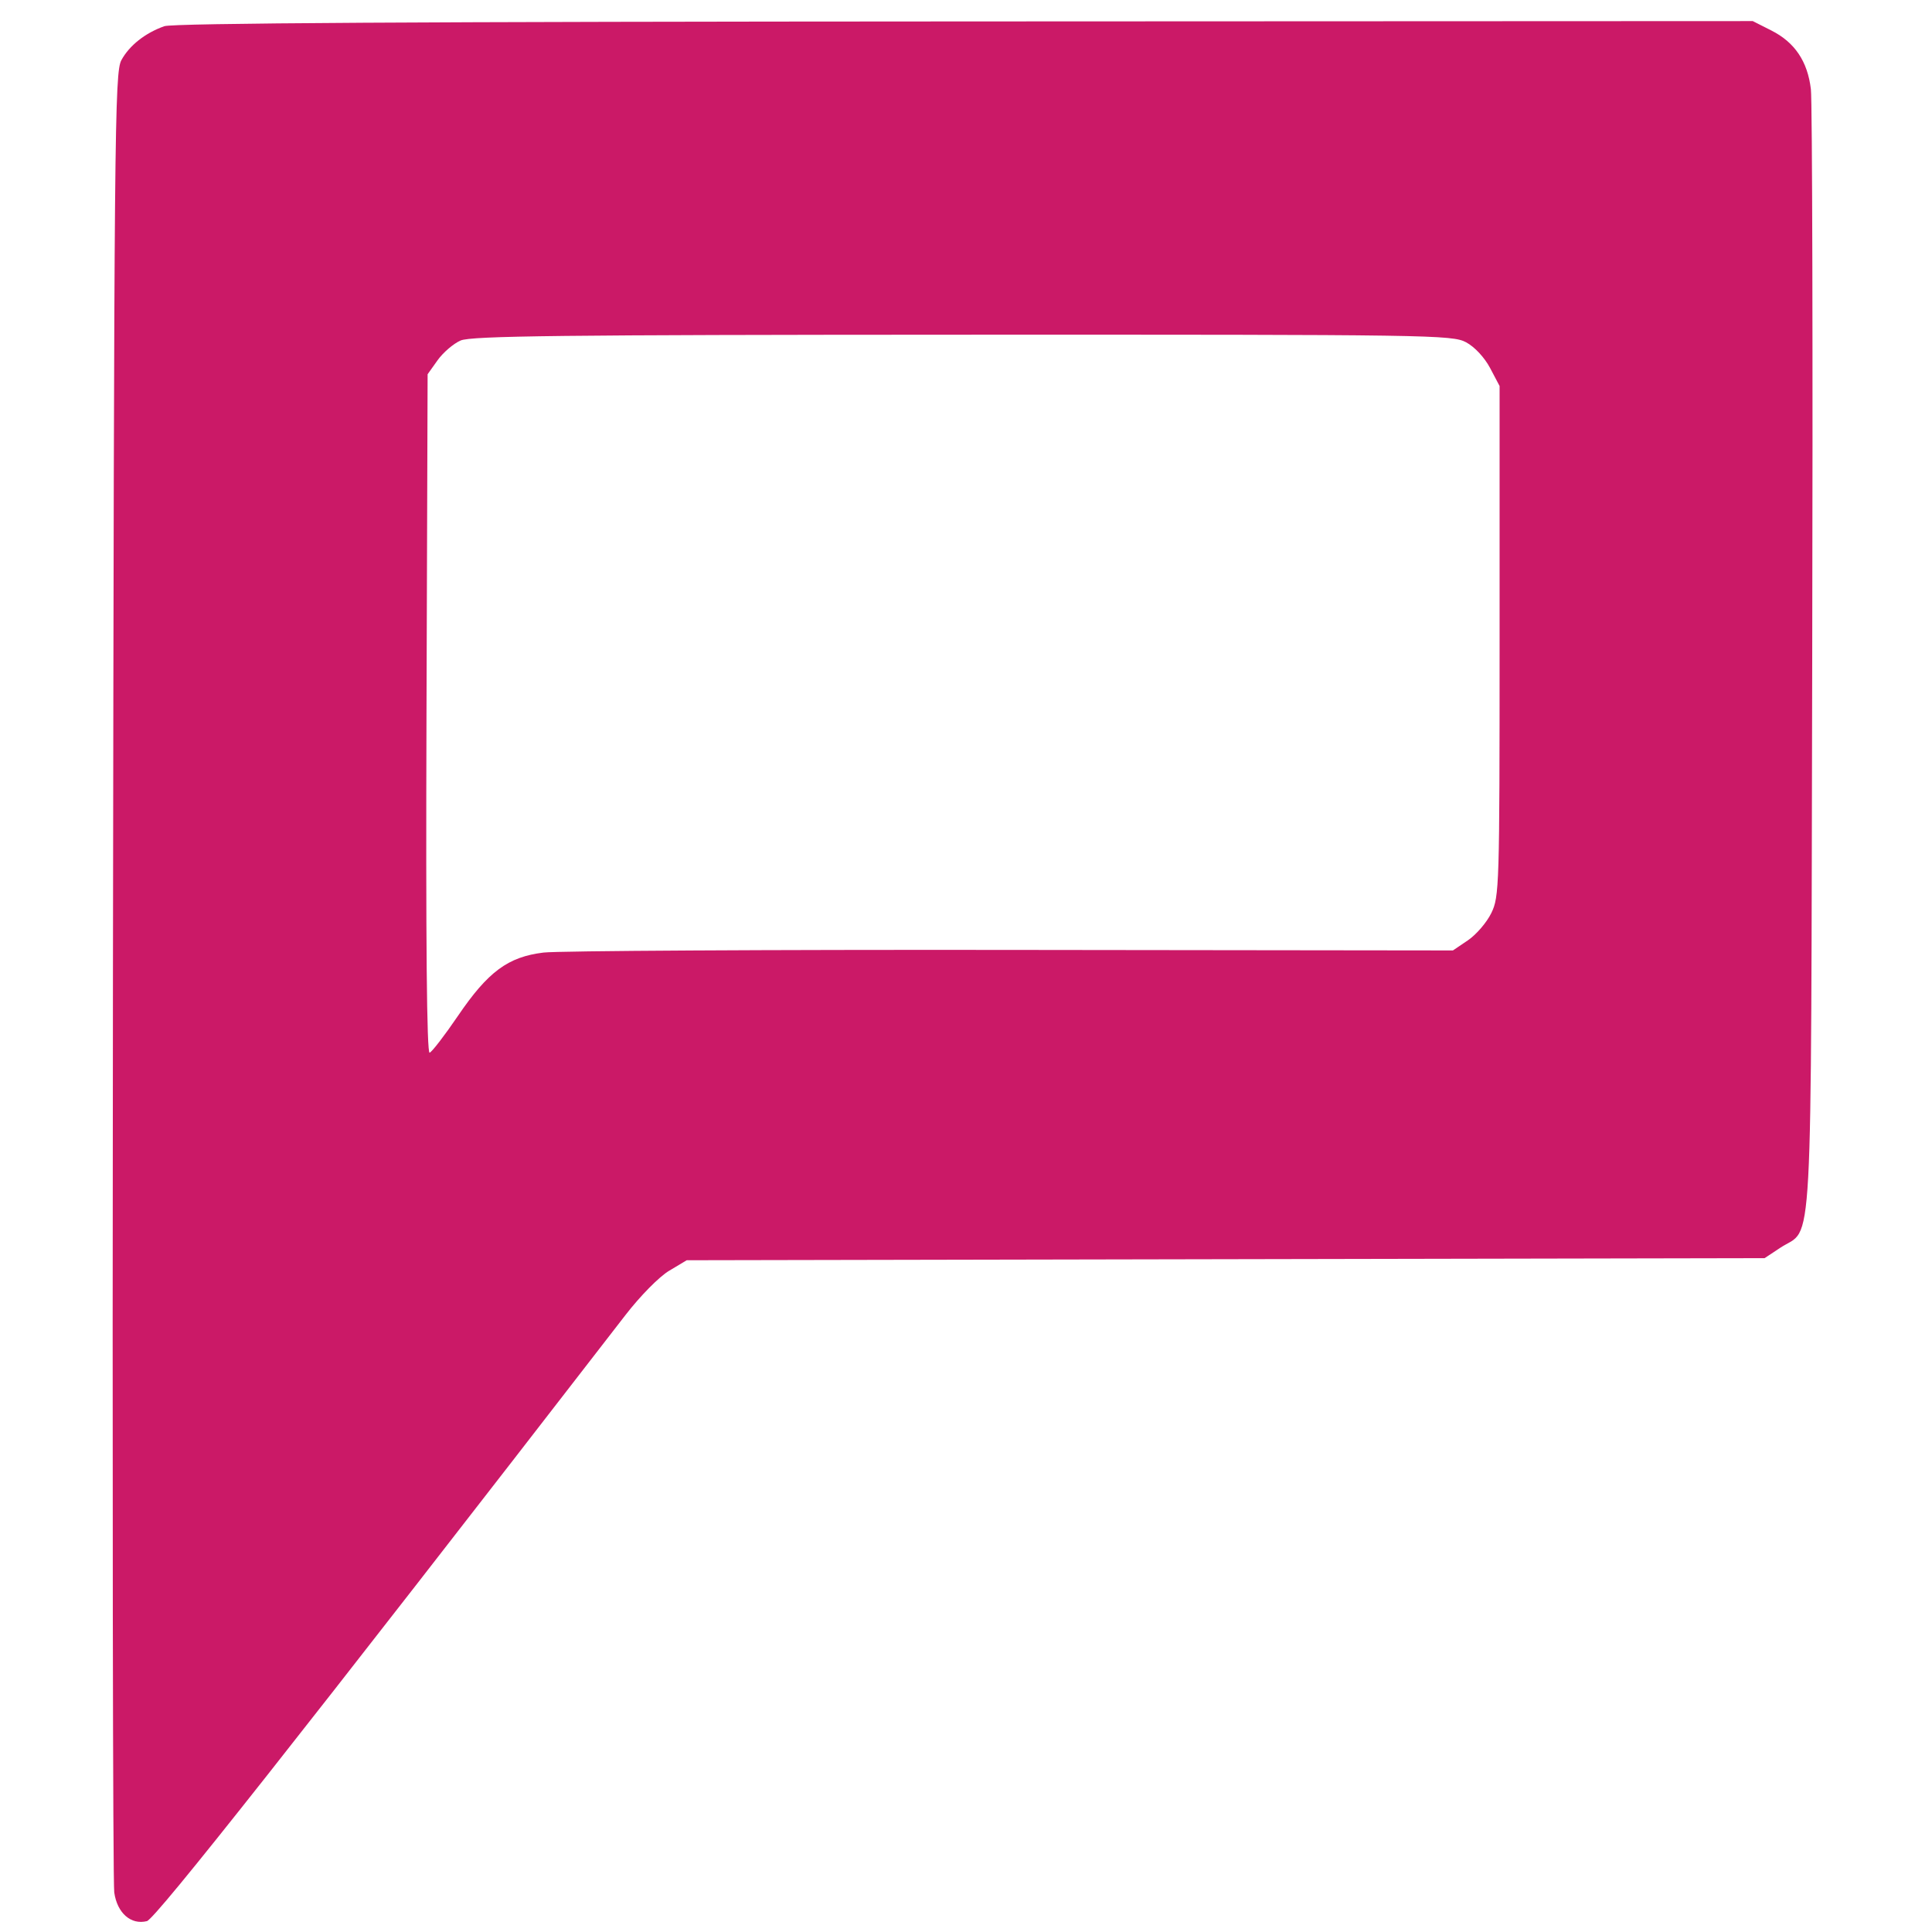 <svg xmlns="http://www.w3.org/2000/svg" xmlns:xlink="http://www.w3.org/1999/xlink" width="500" zoomAndPan="magnify" viewBox="0 0 375 375" height="500" preserveAspectRatio="xMidYMid meet" version="1.0"><path fill="#cb1967" d="M 31.895 5.086 C 28.18 6.402 25.125 8.816 23.566 11.664 C 22.246 14.078 22.145 24.93 21.922 189.047 C 21.789 285.195 21.906 365.418 22.176 367.324 C 22.746 371.32 25.414 373.668 28.512 372.891 C 30.164 372.477 58.777 336.234 121.375 255.285 C 124.281 251.523 127.957 247.797 129.891 246.645 L 133.293 244.613 L 237.902 244.41 L 342.508 244.207 L 345.562 242.184 C 352.012 237.914 351.473 247.789 351.75 128.207 C 351.887 69.539 351.77 19.637 351.492 17.316 C 350.852 11.91 348.363 8.215 343.824 5.922 L 340.211 4.094 L 187.27 4.16 C 81.43 4.203 33.578 4.488 31.895 5.086 M 89.402 66.094 C 88.02 66.695 86.012 68.418 84.941 69.914 L 83 72.641 L 82.781 138.625 C 82.637 183.016 82.836 204.516 83.391 204.328 C 83.84 204.18 86.312 200.969 88.879 197.195 C 94.727 188.594 98.602 185.73 105.5 184.891 C 108.293 184.555 149.152 184.32 196.297 184.379 L 282.012 184.48 L 284.934 182.504 C 286.535 181.418 288.574 179.047 289.461 177.23 C 291.012 174.051 291.07 172.16 291.07 124.43 L 291.07 74.926 L 289.227 71.434 C 288.137 69.379 286.227 67.328 284.574 66.441 C 281.883 65 277.785 64.938 186.844 64.965 C 108.953 64.992 91.469 65.195 89.402 66.094 " fill-opacity="1" fill-rule="evenodd"/></svg>